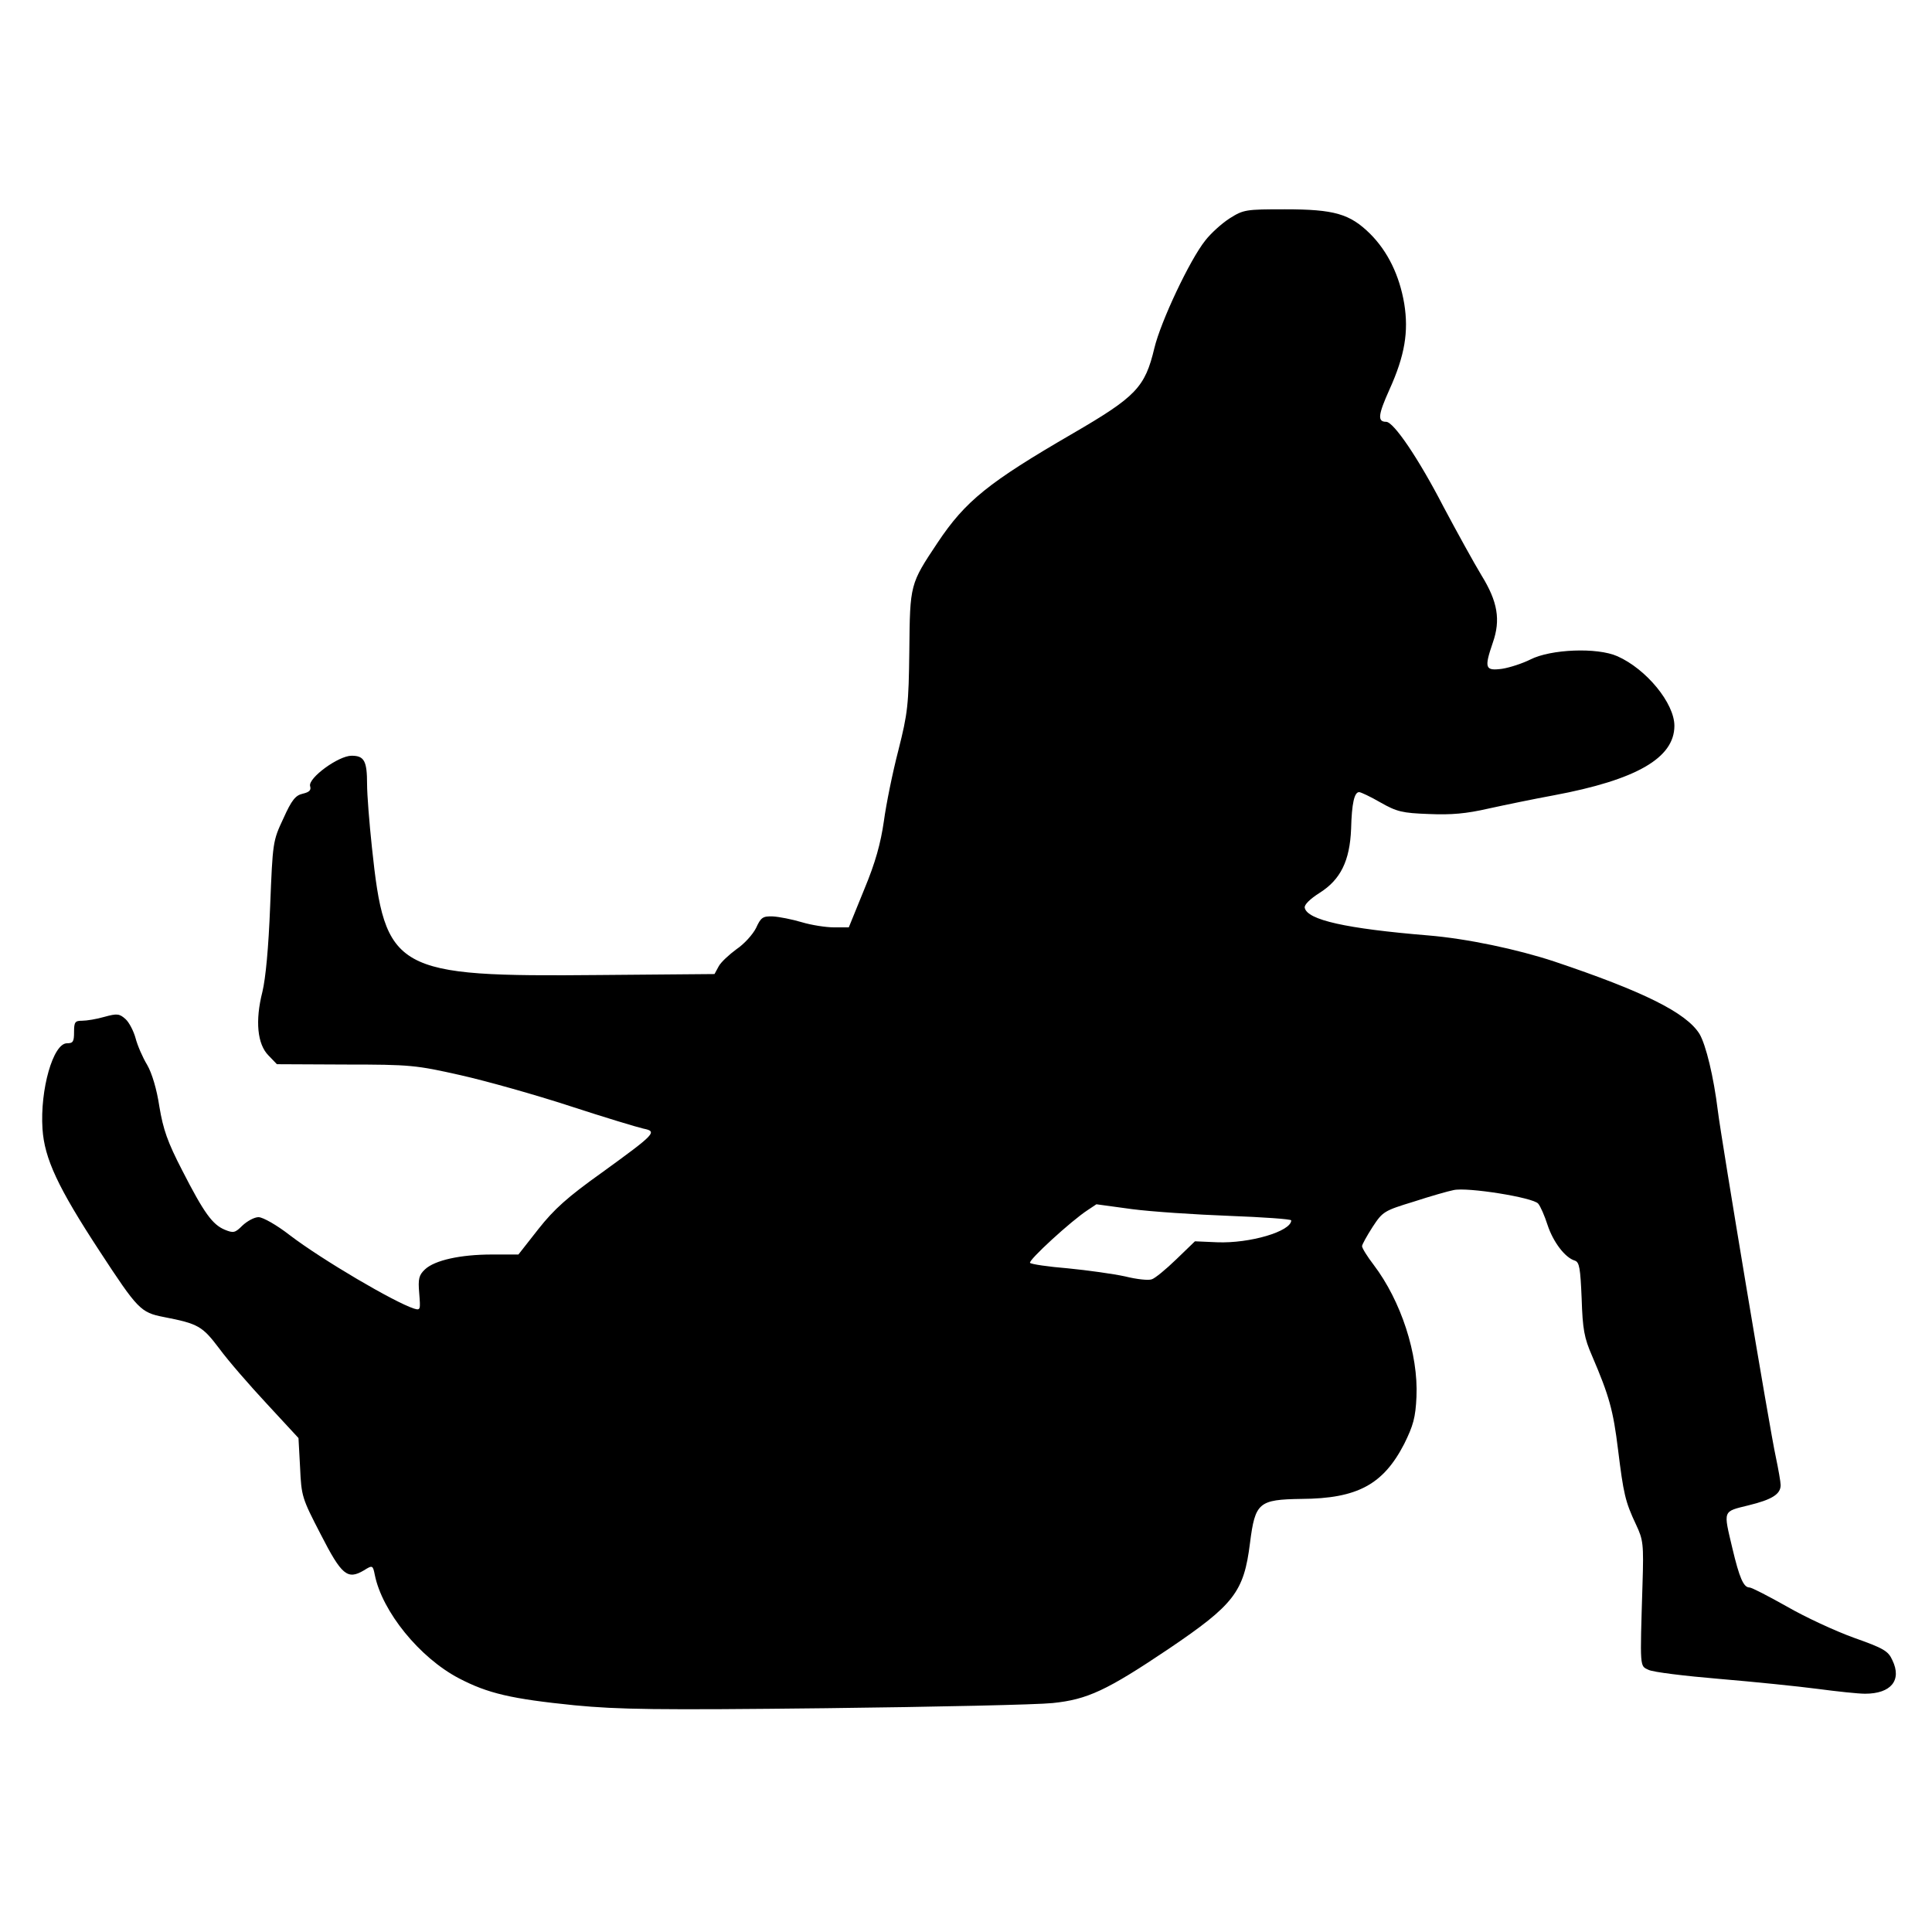 <?xml version="1.0" encoding="UTF-8" standalone="yes"?>
<svg version="1.0" xmlns="http://www.w3.org/2000/svg" width="100mm" height="100mm" viewBox="0 0 600 600" preserveAspectRatio="xMidYMid meet">
  <g transform="translate(0,600) scale(0.1,-0.1)" fill="#000000" stroke="none">
    <path d="M3819 5322 c-25 -16 -59 -47 -76 -69 -48 -60 -138 -251 -158 -334
-29 -122 -57 -151 -253 -265 -262 -152 -334 -210 -420 -339 -86 -129 -86 -129
-88 -335 -2 -170 -5 -195 -34 -310 -18 -69 -38 -168 -45 -220 -10 -69 -26
-128 -61 -212 l-48 -118 -46 0 c-25 0 -70 7 -100 16 -30 9 -71 17 -90 18 -31
1 -37 -3 -52 -36 -10 -20 -37 -50 -61 -66 -23 -17 -48 -40 -55 -53 l-13 -24
-356 -3 c-639 -6 -667 10 -708 397 -8 75 -15 163 -15 196 0 72 -9 88 -48 88
-41 0 -135 -69 -129 -94 4 -13 -2 -19 -23 -24 -22 -5 -34 -19 -60 -77 -33 -70
-33 -74 -41 -272 -5 -130 -14 -224 -24 -266 -23 -90 -16 -163 19 -198 l26 -27
213 -1 c202 0 219 -2 357 -33 80 -18 233 -61 340 -96 107 -35 210 -66 228 -70
44 -9 39 -15 -128 -136 -108 -77 -149 -114 -198 -176 l-62 -79 -82 0 c-99 0
-178 -18 -208 -46 -19 -18 -22 -29 -18 -75 4 -50 4 -53 -16 -47 -60 19 -285
151 -386 228 -41 32 -84 56 -97 56 -13 0 -35 -12 -50 -26 -23 -23 -28 -24 -55
-13 -38 16 -64 51 -132 184 -46 89 -59 127 -71 198 -8 54 -23 104 -38 130 -14
23 -30 60 -36 83 -6 22 -20 49 -31 59 -19 17 -26 18 -66 7 -24 -7 -55 -12 -69
-12 -22 0 -25 -4 -25 -35 0 -30 -3 -35 -22 -35 -43 0 -84 -144 -76 -266 6 -92
48 -182 177 -379 119 -182 128 -191 199 -205 108 -21 120 -28 173 -98 27 -37
94 -114 148 -172 l98 -106 5 -92 c4 -89 6 -95 64 -207 65 -127 83 -142 134
-112 27 17 28 16 34 -14 23 -114 139 -257 261 -321 90 -47 162 -64 360 -84
137 -13 251 -15 780 -9 341 4 658 11 704 16 108 11 168 39 360 168 204 138
234 177 253 329 16 126 27 135 160 137 174 1 254 45 319 171 28 57 35 81 38
146 6 133 -48 298 -133 410 -20 26 -36 52 -36 58 0 5 15 32 33 60 31 47 35 50
127 78 52 17 108 33 124 36 42 10 248 -23 263 -42 7 -8 20 -38 29 -66 17 -52
54 -102 85 -111 14 -5 17 -23 21 -118 3 -95 8 -122 32 -177 54 -126 66 -170
81 -292 17 -137 22 -161 56 -233 22 -47 24 -59 20 -185 -8 -264 -9 -253 19
-266 14 -7 113 -19 220 -28 107 -9 244 -23 305 -31 60 -8 126 -15 147 -15 81
0 115 42 85 104 -13 29 -27 37 -120 70 -58 21 -151 64 -208 97 -57 32 -109 59
-116 59 -18 0 -31 29 -53 122 -28 119 -31 113 50 133 74 18 100 35 100 63 0 9
-7 49 -15 87 -18 80 -170 992 -180 1075 -13 106 -37 205 -57 239 -41 66 -174
132 -451 225 -115 38 -271 71 -392 81 -254 21 -376 48 -383 86 -2 9 16 27 46
46 65 41 94 99 98 199 2 79 10 114 25 114 5 0 35 -14 66 -32 51 -29 68 -33
150 -36 71 -3 116 1 186 17 50 11 142 30 202 41 257 48 375 116 375 216 0 70
-87 176 -177 216 -63 28 -207 22 -270 -10 -24 -12 -63 -25 -88 -29 -53 -7 -56
2 -29 81 25 71 15 128 -35 209 -23 38 -76 134 -118 213 -78 151 -155 264 -178
264 -28 0 -25 22 10 100 48 106 60 180 46 267 -15 88 -51 162 -106 217 -63 62
-111 76 -265 76 -121 0 -128 -1 -171 -28z m-304 -3077 c61 -8 197 -17 303 -21
105 -4 192 -10 192 -14 0 -34 -128 -72 -230 -68 l-69 3 -58 -56 c-32 -31 -66
-59 -76 -62 -10 -4 -47 0 -83 9 -37 8 -116 19 -177 25 -62 5 -115 13 -118 17
-7 7 128 131 179 164 15 10 27 18 27 18 0 0 50 -7 110 -15z"/>
  </g>
</svg>